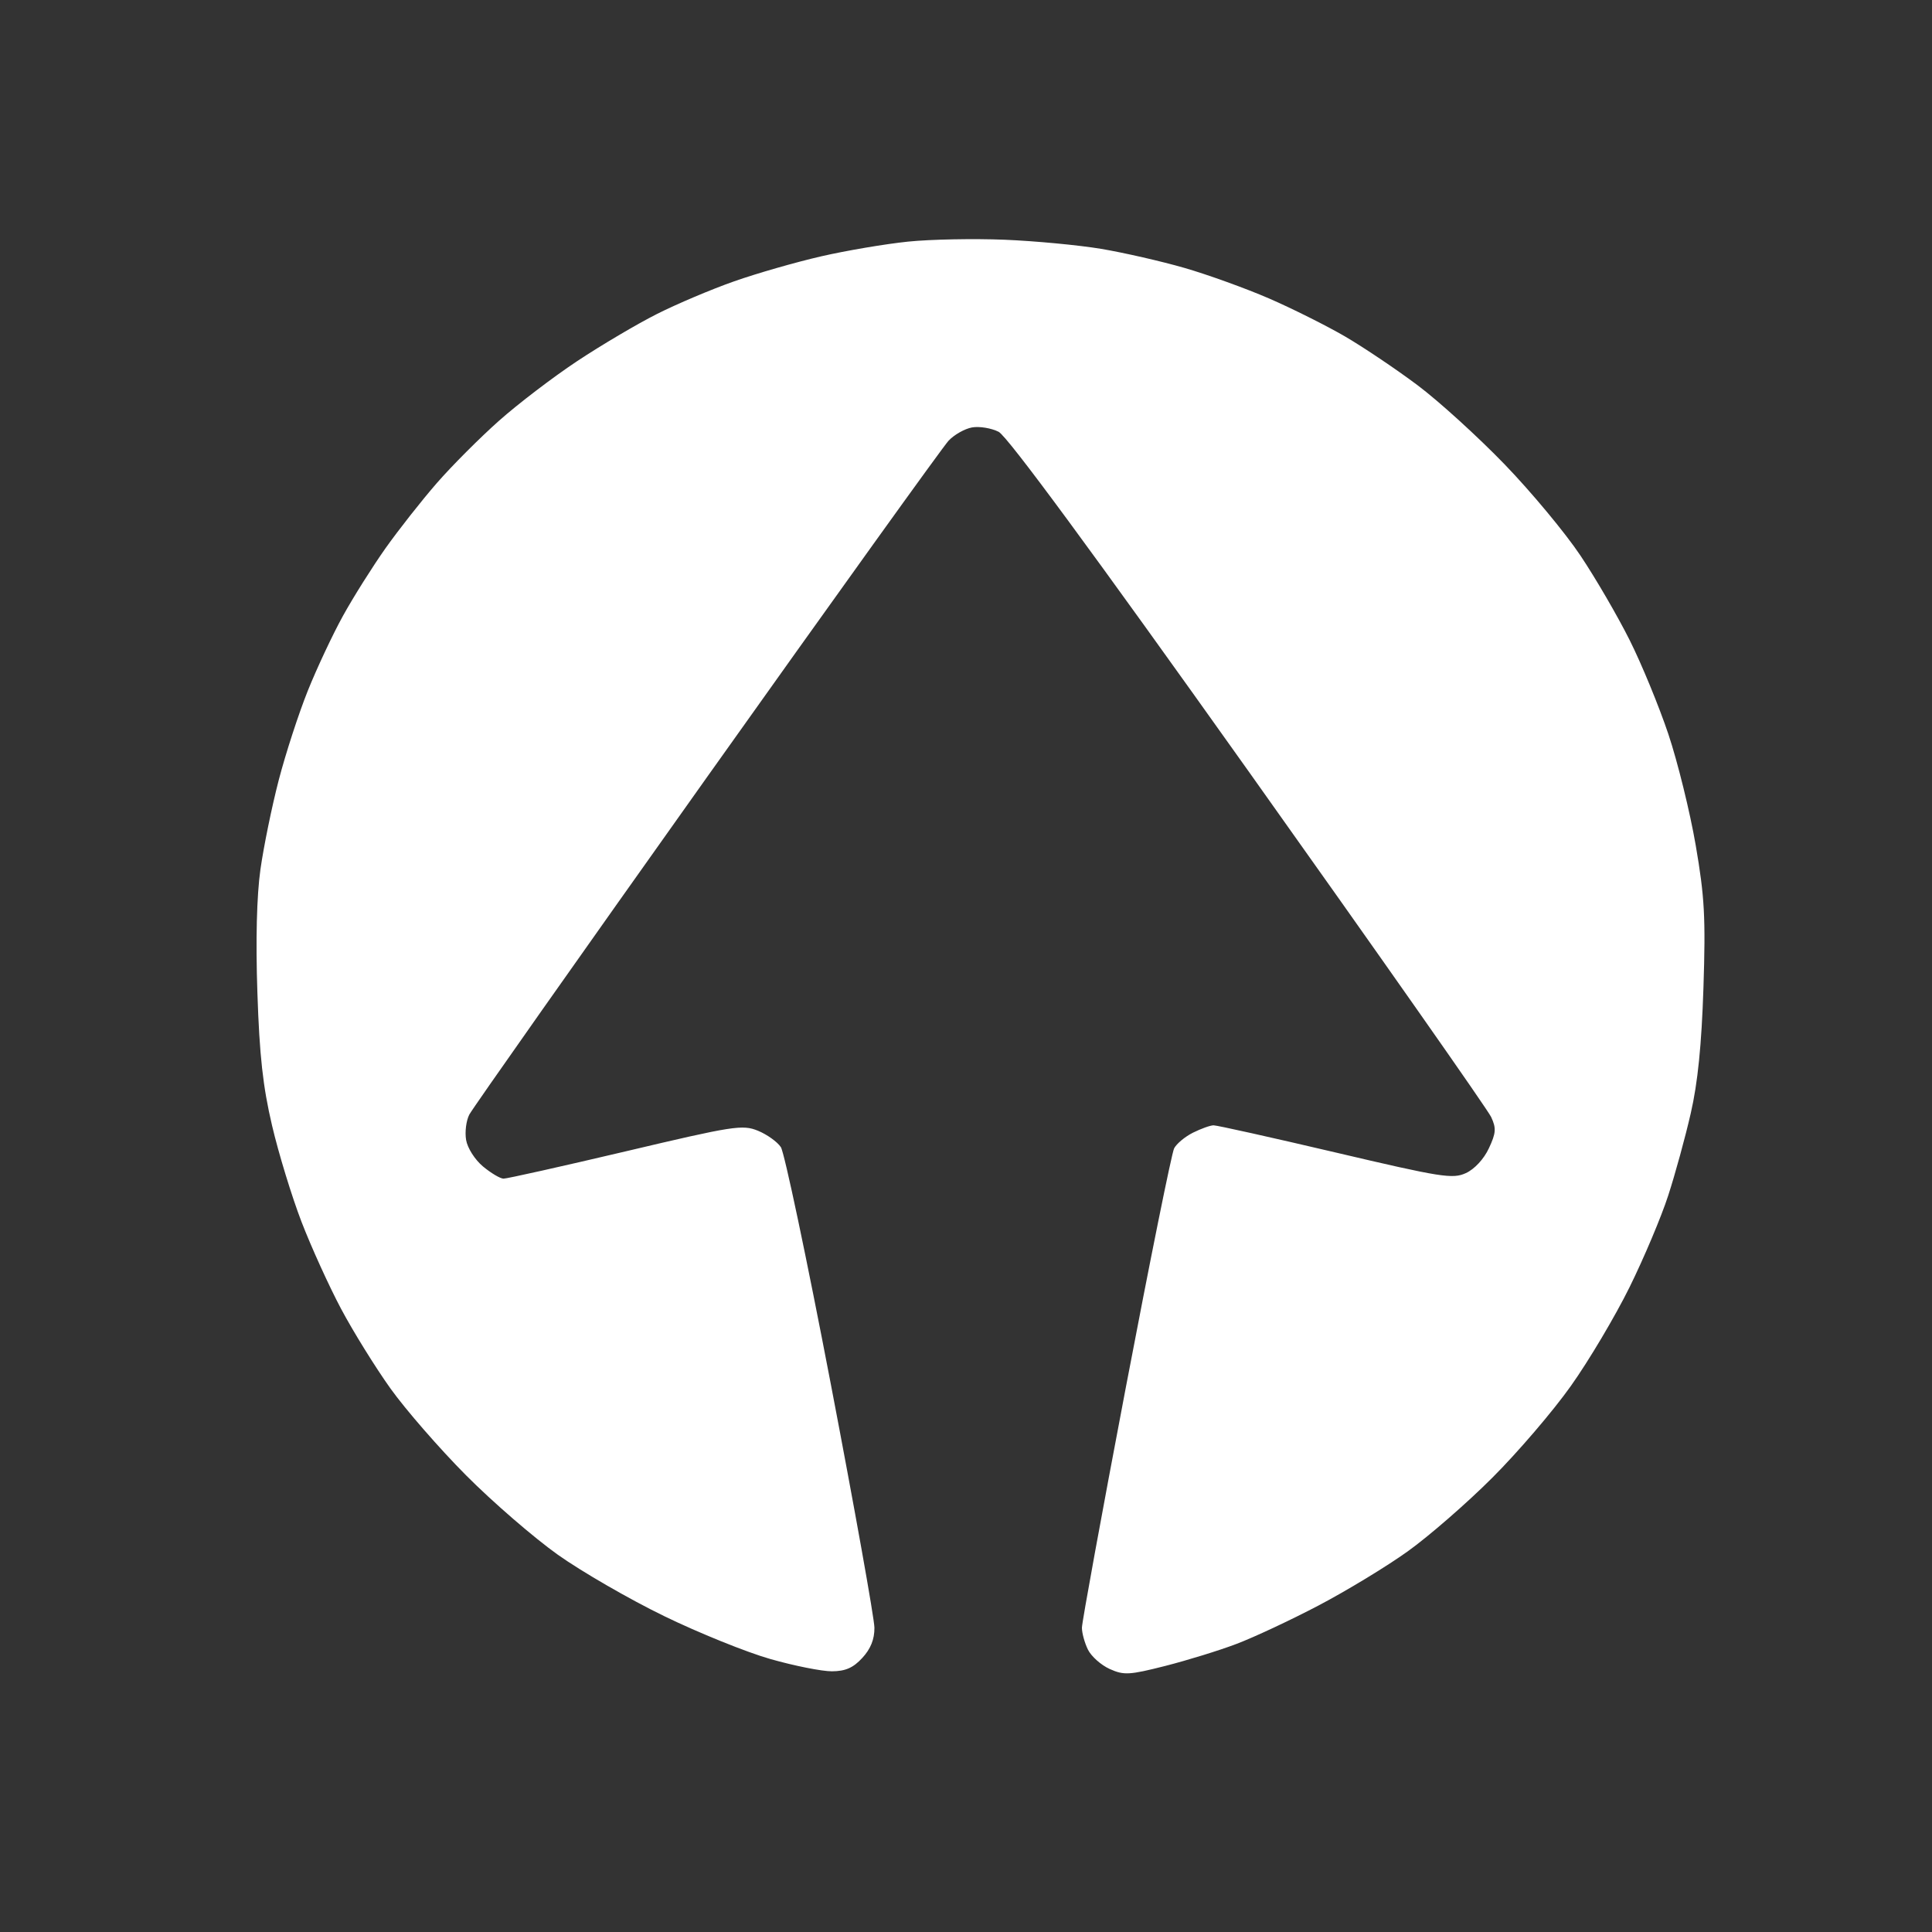 <svg width="80" height="80" viewBox="0 0 80 80" fill="none" xmlns="http://www.w3.org/2000/svg">
<rect x="0" y="0" width="80" height="80" fill="#333333" stroke="none"/>
<path d="M37.6 10.005C36.664 10.101 35.044 10.375 34 10.615C32.956 10.855 31.336 11.319 30.4 11.649C29.464 11.977 28.024 12.587 27.2 13.003C26.374 13.419 24.89 14.297 23.9 14.953C22.91 15.609 21.452 16.721 20.662 17.423C19.87 18.127 18.714 19.285 18.09 20.001C17.466 20.717 16.51 21.931 15.964 22.701C15.42 23.471 14.626 24.731 14.202 25.501C13.776 26.271 13.122 27.665 12.746 28.601C12.37 29.537 11.828 31.201 11.542 32.301C11.256 33.401 10.916 35.065 10.784 36.001C10.63 37.091 10.584 38.921 10.658 41.101C10.744 43.709 10.886 44.991 11.264 46.601C11.534 47.757 12.086 49.557 12.488 50.601C12.892 51.647 13.628 53.265 14.126 54.201C14.624 55.137 15.542 56.617 16.166 57.491C16.79 58.365 18.2 59.985 19.3 61.091C20.4 62.197 22.11 63.675 23.1 64.379C24.09 65.081 26.07 66.225 27.5 66.919C28.93 67.615 30.91 68.415 31.9 68.697C32.89 68.979 34.038 69.207 34.45 69.205C35.008 69.201 35.33 69.061 35.706 68.651C36.052 68.277 36.212 67.879 36.208 67.401C36.204 67.015 35.39 62.471 34.4 57.301C33.41 52.131 32.48 47.721 32.334 47.501C32.188 47.281 31.76 46.975 31.384 46.821C30.746 46.561 30.382 46.617 25.9 47.677C23.26 48.299 20.988 48.807 20.85 48.805C20.712 48.803 20.33 48.575 20 48.301C19.664 48.021 19.356 47.537 19.3 47.201C19.244 46.871 19.304 46.399 19.434 46.151C19.562 45.903 23.984 39.625 29.26 32.201C34.538 24.775 39.046 18.497 39.278 18.249C39.51 18.001 39.948 17.753 40.25 17.699C40.552 17.645 41.048 17.727 41.35 17.879C41.714 18.065 45.214 22.819 51.694 31.929C57.082 39.503 61.604 45.949 61.744 46.251C61.962 46.717 61.948 46.915 61.65 47.551C61.444 47.993 61.054 48.413 60.7 48.575C60.152 48.827 59.692 48.753 55.3 47.721C52.66 47.101 50.388 46.595 50.25 46.597C50.112 46.599 49.73 46.737 49.4 46.901C49.07 47.065 48.718 47.359 48.618 47.551C48.518 47.743 47.618 52.199 46.618 57.451C45.618 62.703 44.8 67.181 44.8 67.401C44.8 67.621 44.912 68.029 45.05 68.309C45.188 68.587 45.592 68.947 45.95 69.109C46.538 69.373 46.758 69.361 48.25 68.983C49.158 68.751 50.486 68.343 51.2 68.071C51.914 67.801 53.446 67.085 54.6 66.479C55.754 65.873 57.416 64.865 58.29 64.239C59.164 63.613 60.74 62.243 61.79 61.193C62.84 60.145 64.306 58.435 65.044 57.393C65.784 56.353 66.878 54.511 67.476 53.301C68.072 52.091 68.794 50.381 69.078 49.501C69.364 48.621 69.784 47.091 70.01 46.101C70.3 44.841 70.458 43.283 70.536 40.901C70.63 37.991 70.584 37.141 70.216 35.001C69.98 33.627 69.47 31.557 69.084 30.401C68.696 29.245 67.974 27.491 67.478 26.501C66.982 25.511 66.066 23.935 65.44 23.001C64.816 22.067 63.404 20.367 62.302 19.227C61.2 18.087 59.58 16.613 58.7 15.953C57.82 15.293 56.47 14.385 55.7 13.935C54.93 13.487 53.512 12.777 52.55 12.359C51.588 11.943 50.012 11.373 49.05 11.095C48.088 10.817 46.536 10.463 45.6 10.305C44.664 10.149 42.864 9.979 41.6 9.927C40.336 9.875 38.536 9.909 37.6 10.005Z" fill="white"/>
</svg>
